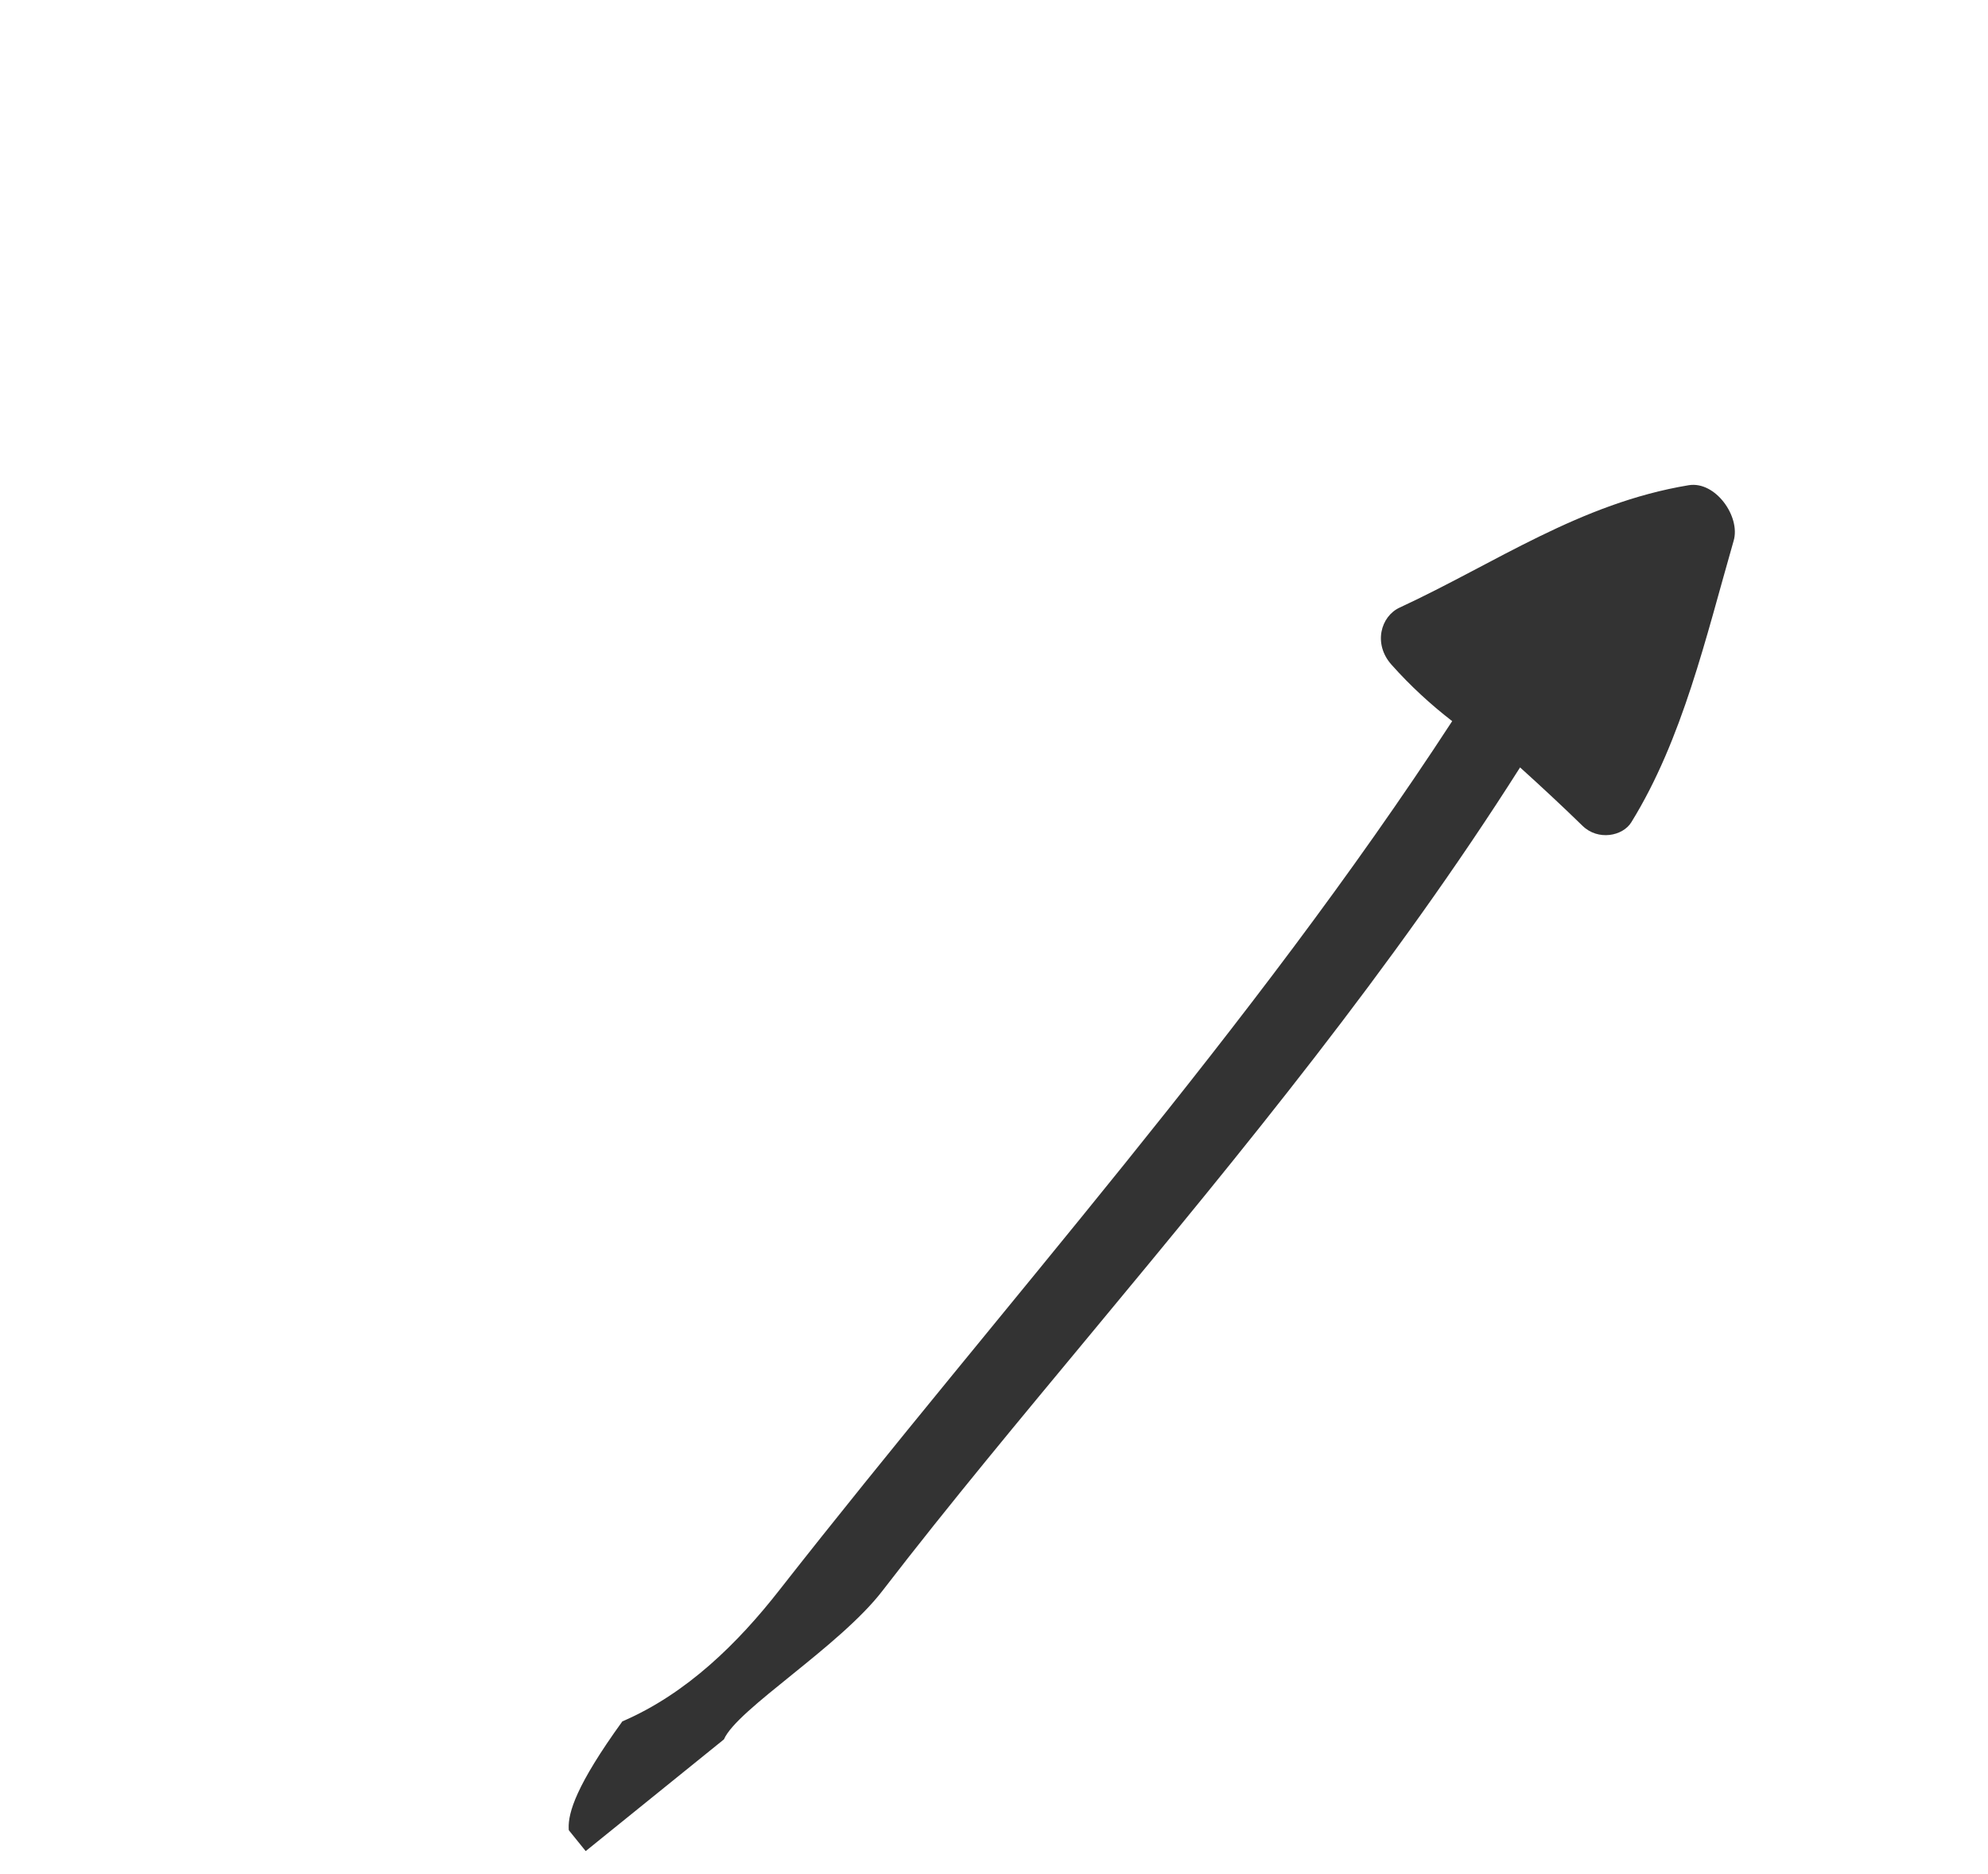 <svg width="122" height="115" viewBox="0 0 122 115" fill="none" xmlns="http://www.w3.org/2000/svg">
<g clip-path="url(#clip0_241_2716)">
<path d="M103.635 29.781C96.954 30.886 91.77 34.57 85.899 37.29C84.738 37.82 84.246 39.525 85.405 40.81C86.556 42.101 87.796 43.239 89.118 44.262C76.746 63.248 61.669 79.93 47.816 97.613C45.313 100.813 42.158 103.951 38.192 105.655C32.518 113.509 36.24 112.33 34.732 114.595L35.136 114.268C35.136 114.268 38.771 111.329 36.15 113.449C34.74 114.588 37.559 112.309 44.427 106.758C45.225 104.903 51.529 101.066 54.162 97.63C58.326 92.222 62.699 86.988 67.047 81.741C76.27 70.626 85.461 59.438 93.284 47.102C94.572 48.266 95.852 49.453 97.116 50.686C98.068 51.616 99.582 51.323 100.109 50.472C103.258 45.378 104.685 39.127 106.391 33.19C106.826 31.711 105.278 29.515 103.635 29.781Z" fill="#333333"/>
</g>
<defs>
<clipPath id="clip0_241_2716">
<rect width="110" height="58" fill="white" transform="translate(0 69.152) rotate(-38.951)"/>
</clipPath>
</defs>
</svg>
